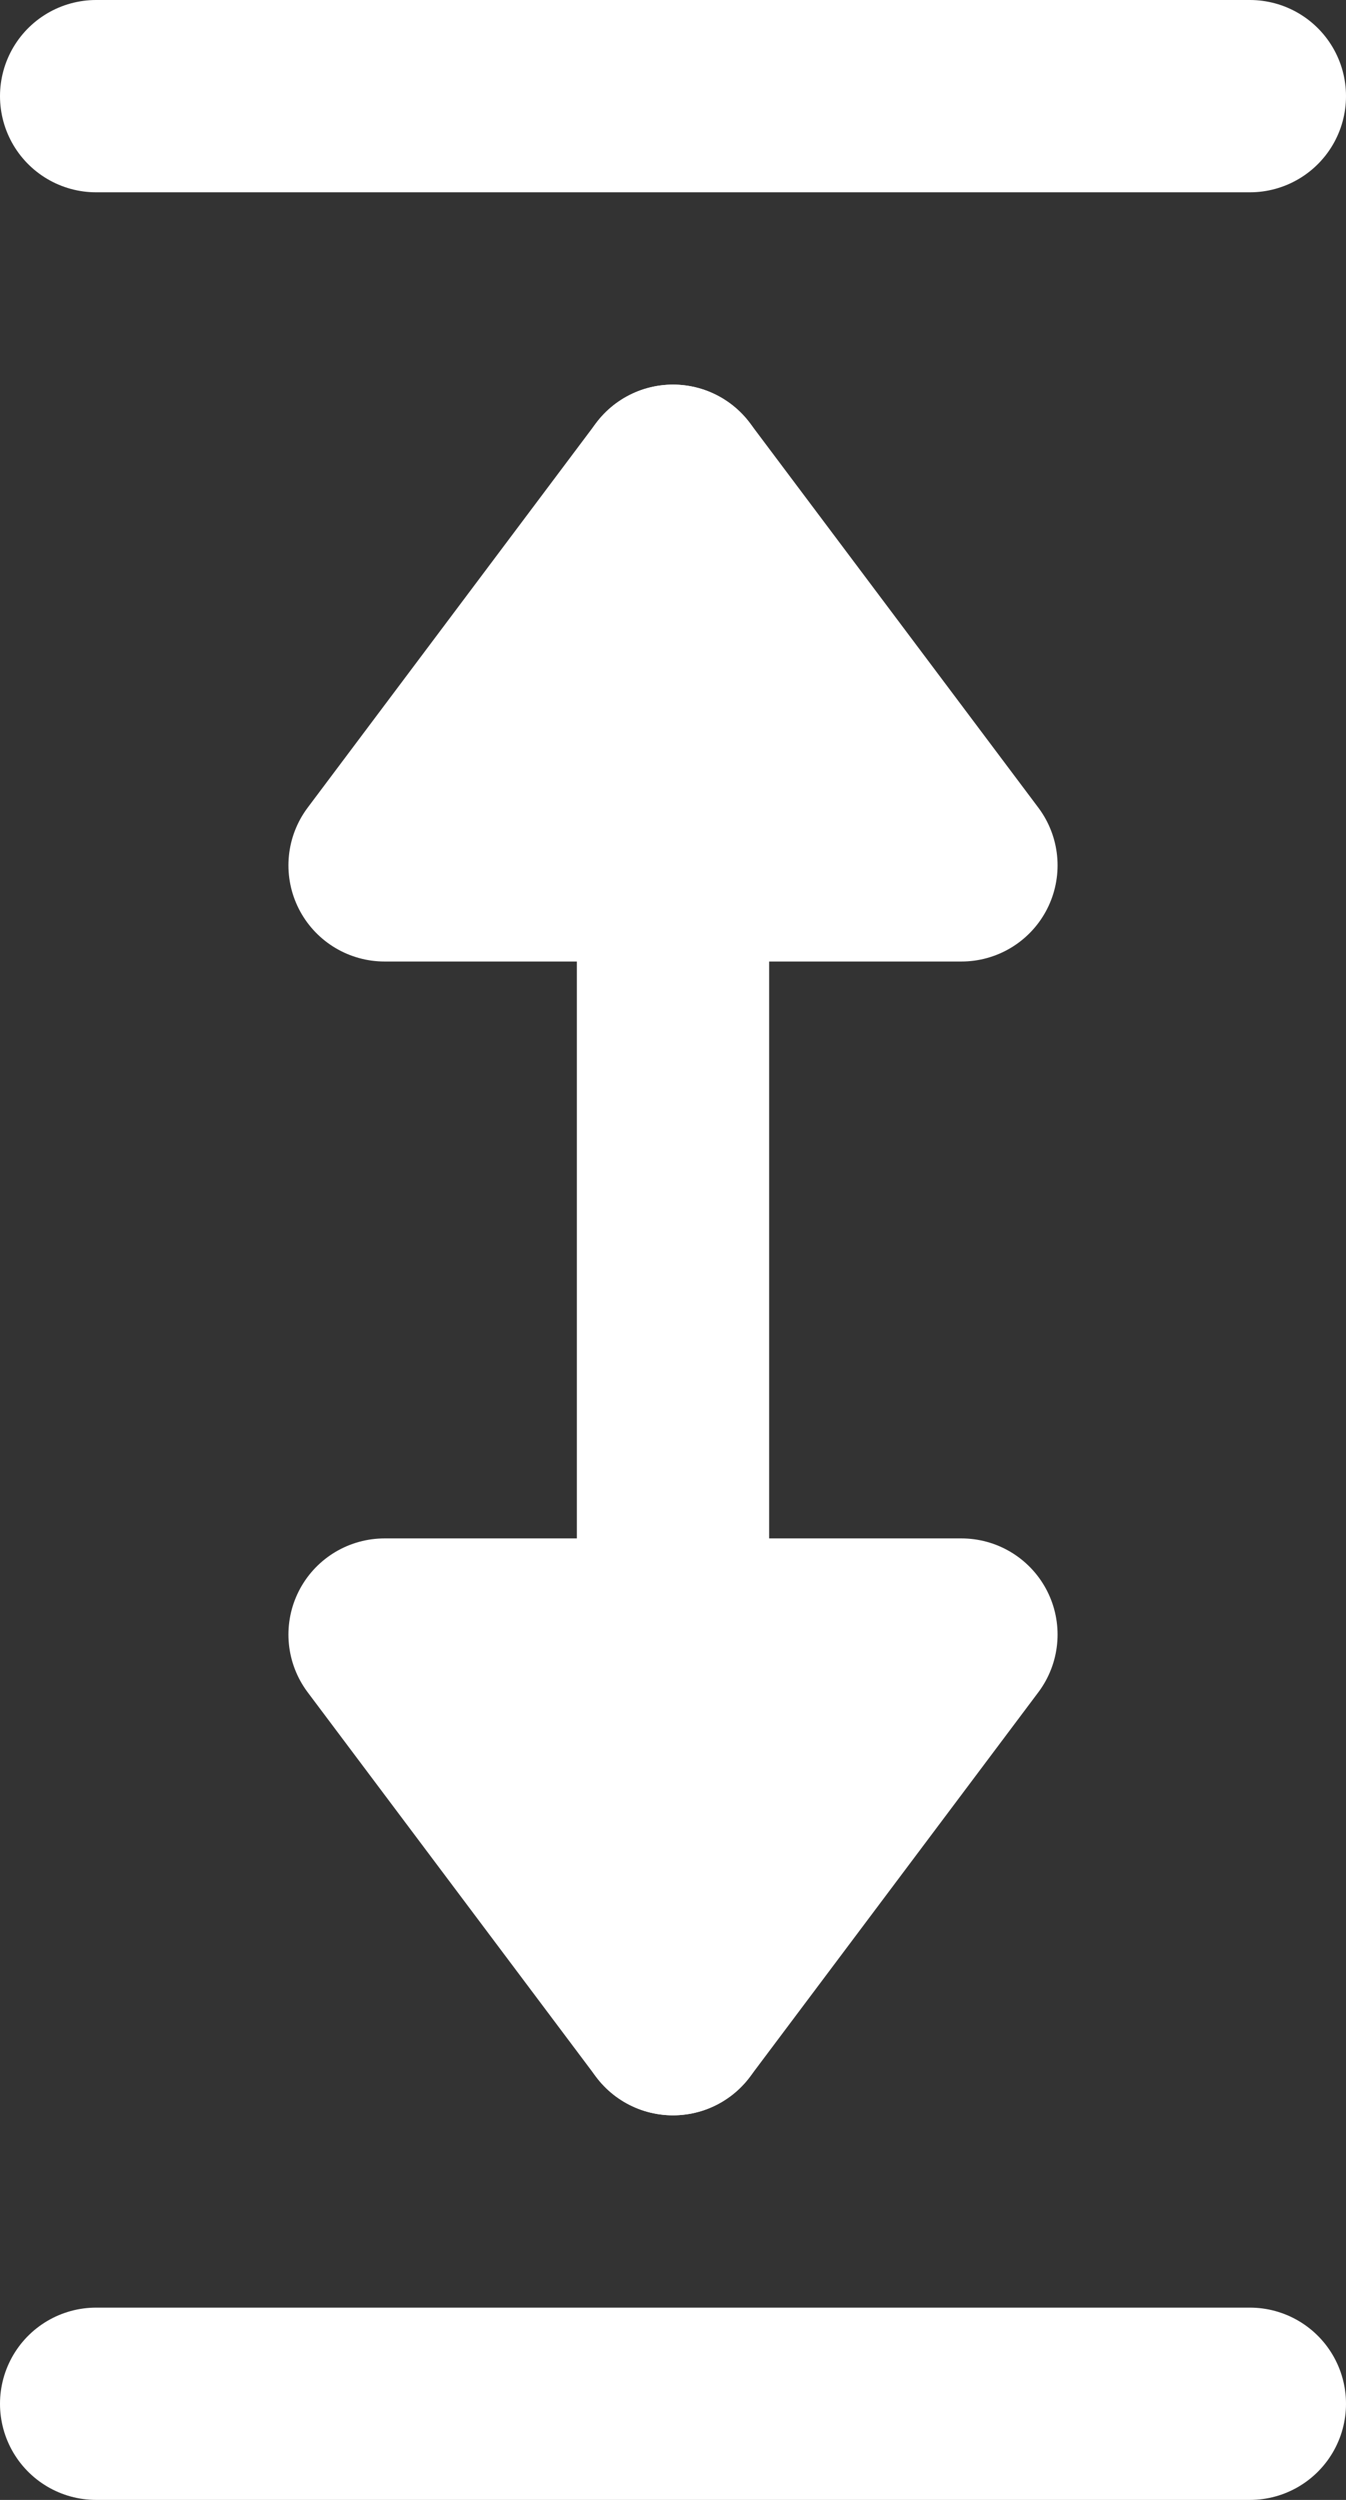 <svg xmlns="http://www.w3.org/2000/svg" width="14" height="26" viewBox="0 0 14 26">
  <rect x="0" y="0" width="14" height="26" fill="#333333" stroke="none"/>
  <g id="scale-out-y" transform="translate(-117 -375.2)">
    <path id="Polygon_2" data-name="Polygon 2" d="M3,0,6,4H0Z" transform="translate(121 380.2)" fill="#fff" stroke="#fff" stroke-linecap="round" stroke-linejoin="round" stroke-width="2"/>
    <path id="Polygon_3" data-name="Polygon 3" d="M3,0,6,4H0Z" transform="translate(127 396.2) rotate(180)" fill="#fff" stroke="#fff" stroke-linecap="round" stroke-linejoin="round" stroke-width="2"/>
    <path id="Path_12" data-name="Path 12" d="M0,4V20" transform="translate(124 400.2) rotate(180)" fill="none" stroke="#fff" stroke-linecap="round" stroke-width="2"/>
    <path id="Path_17" data-name="Path 17" d="M0,3V15" transform="translate(115 400.2) rotate(-90)" fill="none" stroke="#fff" stroke-linecap="round" stroke-width="2"/>
    <path id="Path_18" data-name="Path 18" d="M0,3V15" transform="translate(115 376.2) rotate(-90)" fill="none" stroke="#fff" stroke-linecap="round" stroke-width="2"/>
  </g>
</svg>
